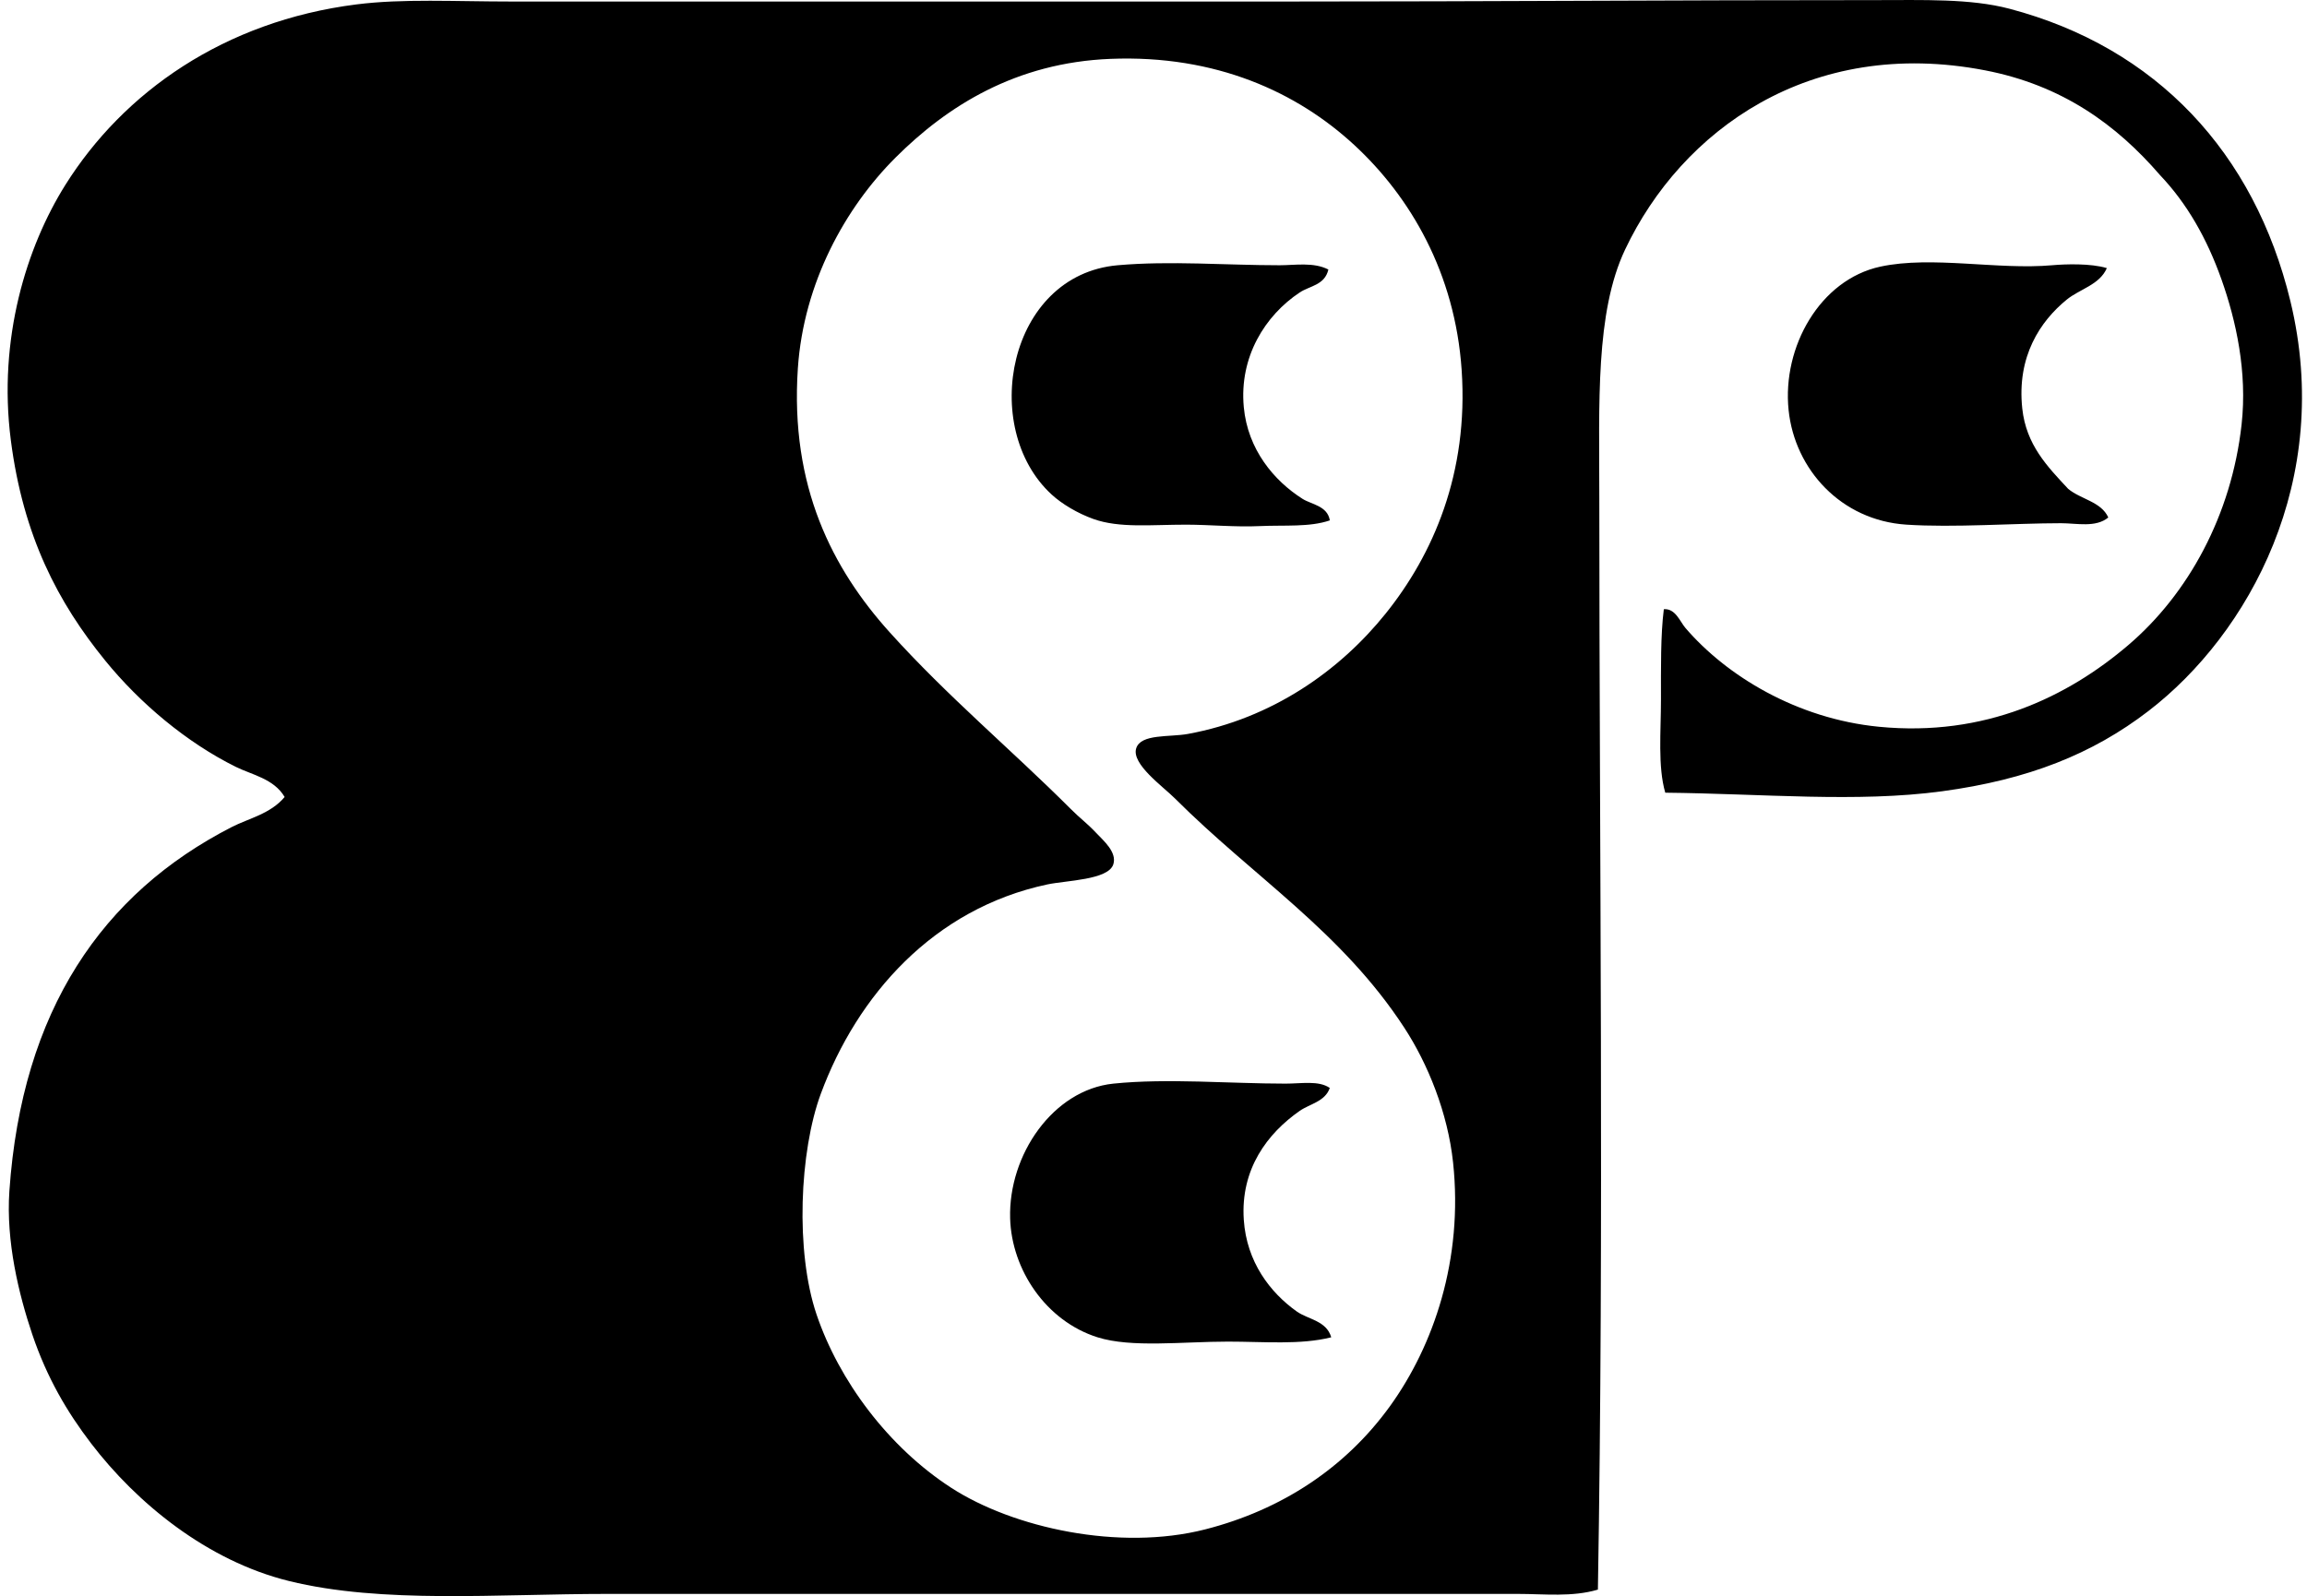 <svg xmlns="http://www.w3.org/2000/svg" width="289" height="200" fill="none" viewBox="0 0 289 200">
  <path fill="#000" fill-rule="evenodd" d="M208.61 99.33c-.952-3.287-.539-7.654-.539-11.675 0-3.998-.052-8.056.358-11.316 1.451-.125 2.031 1.562 2.695 2.334 5.143 6.006 13.956 11.386 24.246 12.394 13.328 1.303 23.692-3.785 31.249-10.238 7.48-6.387 12.93-16.249 14.189-27.657.723-6.568-.68-12.955-2.515-18.14-1.824-5.146-4.319-9.532-7.723-13.11-5.435-6.29-12.221-11.242-21.909-13.11-21.916-4.227-38.024 7.558-45.079 22.451-3.751 7.909-3.235 19.291-3.235 31.25.004 44.204.591 91.554-.177 136.674-3.238.96-6.679.539-10.057.539-38.127-.003-77.432.004-114.046 0-13.782 0-28.185 1.263-39.87-1.617-10.257-2.529-19.08-9.776-24.785-17.242-2.997-3.92-5.53-8.218-7.365-13.649-1.698-5.032-3.308-11.67-2.873-17.962 1.566-22.691 11.667-37.315 27.838-45.614 2.142-1.101 4.866-1.647 6.646-3.774-1.351-2.292-4.08-2.769-6.107-3.77-6.213-3.075-12.054-8.022-16.344-13.29C7.247 75.49 2.902 67.176 1.355 55.15-.28 42.42 3.342 30.9 8.182 23.18 15.48 11.542 28.086 2.655 44.64.554 50.467-.185 56.983.191 64.035.191h97.343c25.069 0 48.067-.18 73.457-.177 6.117 0 12.002-.207 16.879 1.078 18.446 4.859 30.707 18.073 35.204 36.636 5.431 22.436-5.199 41.698-17.781 51.367-7.015 5.39-15.071 8.599-25.862 10.057-10.63 1.436-22.477.3-34.665.177Zm-71.3 5.028c.938.993 2.64 2.429 2.156 3.95-.624 1.957-5.907 2.016-8.263 2.515-14.291 3.042-23.831 13.937-28.376 26.224-2.677 7.233-3.212 19.763-.539 27.657 2.802 8.274 8.975 16.614 16.883 21.731 7.783 5.032 21.056 7.945 31.788 5.209 9.651-2.462 17.626-7.768 23.168-15.447 5.446-7.55 9.2-18.375 7.901-30.533-.661-6.206-3.153-12.353-6.107-16.88-7.864-12.065-18.91-18.91-28.735-28.735-1.517-1.517-5.479-4.316-4.851-6.287.583-1.832 4.15-1.374 6.465-1.794 10.54-1.924 19.025-7.913 24.784-15.086 5.911-7.362 10.404-17.545 9.518-30.533-.827-12.11-6.406-21.68-13.468-28.196-7.107-6.56-17.268-11.309-30.533-10.777-11.841.476-20.432 5.889-26.941 12.394-6.254 6.254-11.493 15.662-12.213 26.398-.993 14.827 4.356 25.12 11.493 33.047 7.266 8.067 15.292 14.757 22.628 22.09 1.326 1.332 2.024 1.764 3.242 3.053Z" clip-rule="evenodd"/>
  <path fill="#000" fill-rule="evenodd" d="M263.928 33.596c-.923 2.108-3.371 2.603-5.029 3.95-3.293 2.688-6.273 7.09-5.567 13.65.491 4.548 3.138 7.258 5.748 10.057 1.562 1.314 4.146 1.602 5.028 3.592-1.58 1.3-3.939.716-5.925.716-5.786 0-13.458.576-19.398.178-8.137-.543-13.956-6.893-14.727-14.366-.816-7.9 3.939-16.33 11.493-17.962 6.468-1.395 14.712.436 21.554-.177 1.621-.144 4.818-.25 6.823.362Zm-97.521.177c-.458 1.975-2.334 2.038-3.593 2.876-4.33 2.88-7.594 8.064-7.003 14.37.494 5.301 3.777 9.222 7.365 11.493 1.104.701 3.12.864 3.412 2.695-2.529.871-5.642.572-8.802.716-2.983.14-6.203-.173-9.16-.18-4.393-.004-8.396.46-11.674-.717-1.957-.705-3.917-1.868-5.206-3.053-9.112-8.363-5.475-27.524 8.259-28.735 6.624-.584 13.52 0 20.295 0 1.938 0 4.239-.421 6.107.535Zm.178 102.555c-.595 1.717-2.507 1.99-3.77 2.872-4.028 2.813-7.432 7.277-7.004 13.65.355 5.268 3.29 9.111 6.646 11.493 1.399.993 3.714 1.137 4.308 3.23-3.861.968-8.443.539-12.929.539-5.689 0-12.099.798-16.341-.539-6.461-2.034-10.769-8.473-10.954-14.904-.229-7.964 5.379-16.101 12.929-16.884 6.749-.694 14.61 0 21.551 0 2.027.004 4.172-.421 5.564.543Z" clip-rule="evenodd"/>
</svg>
